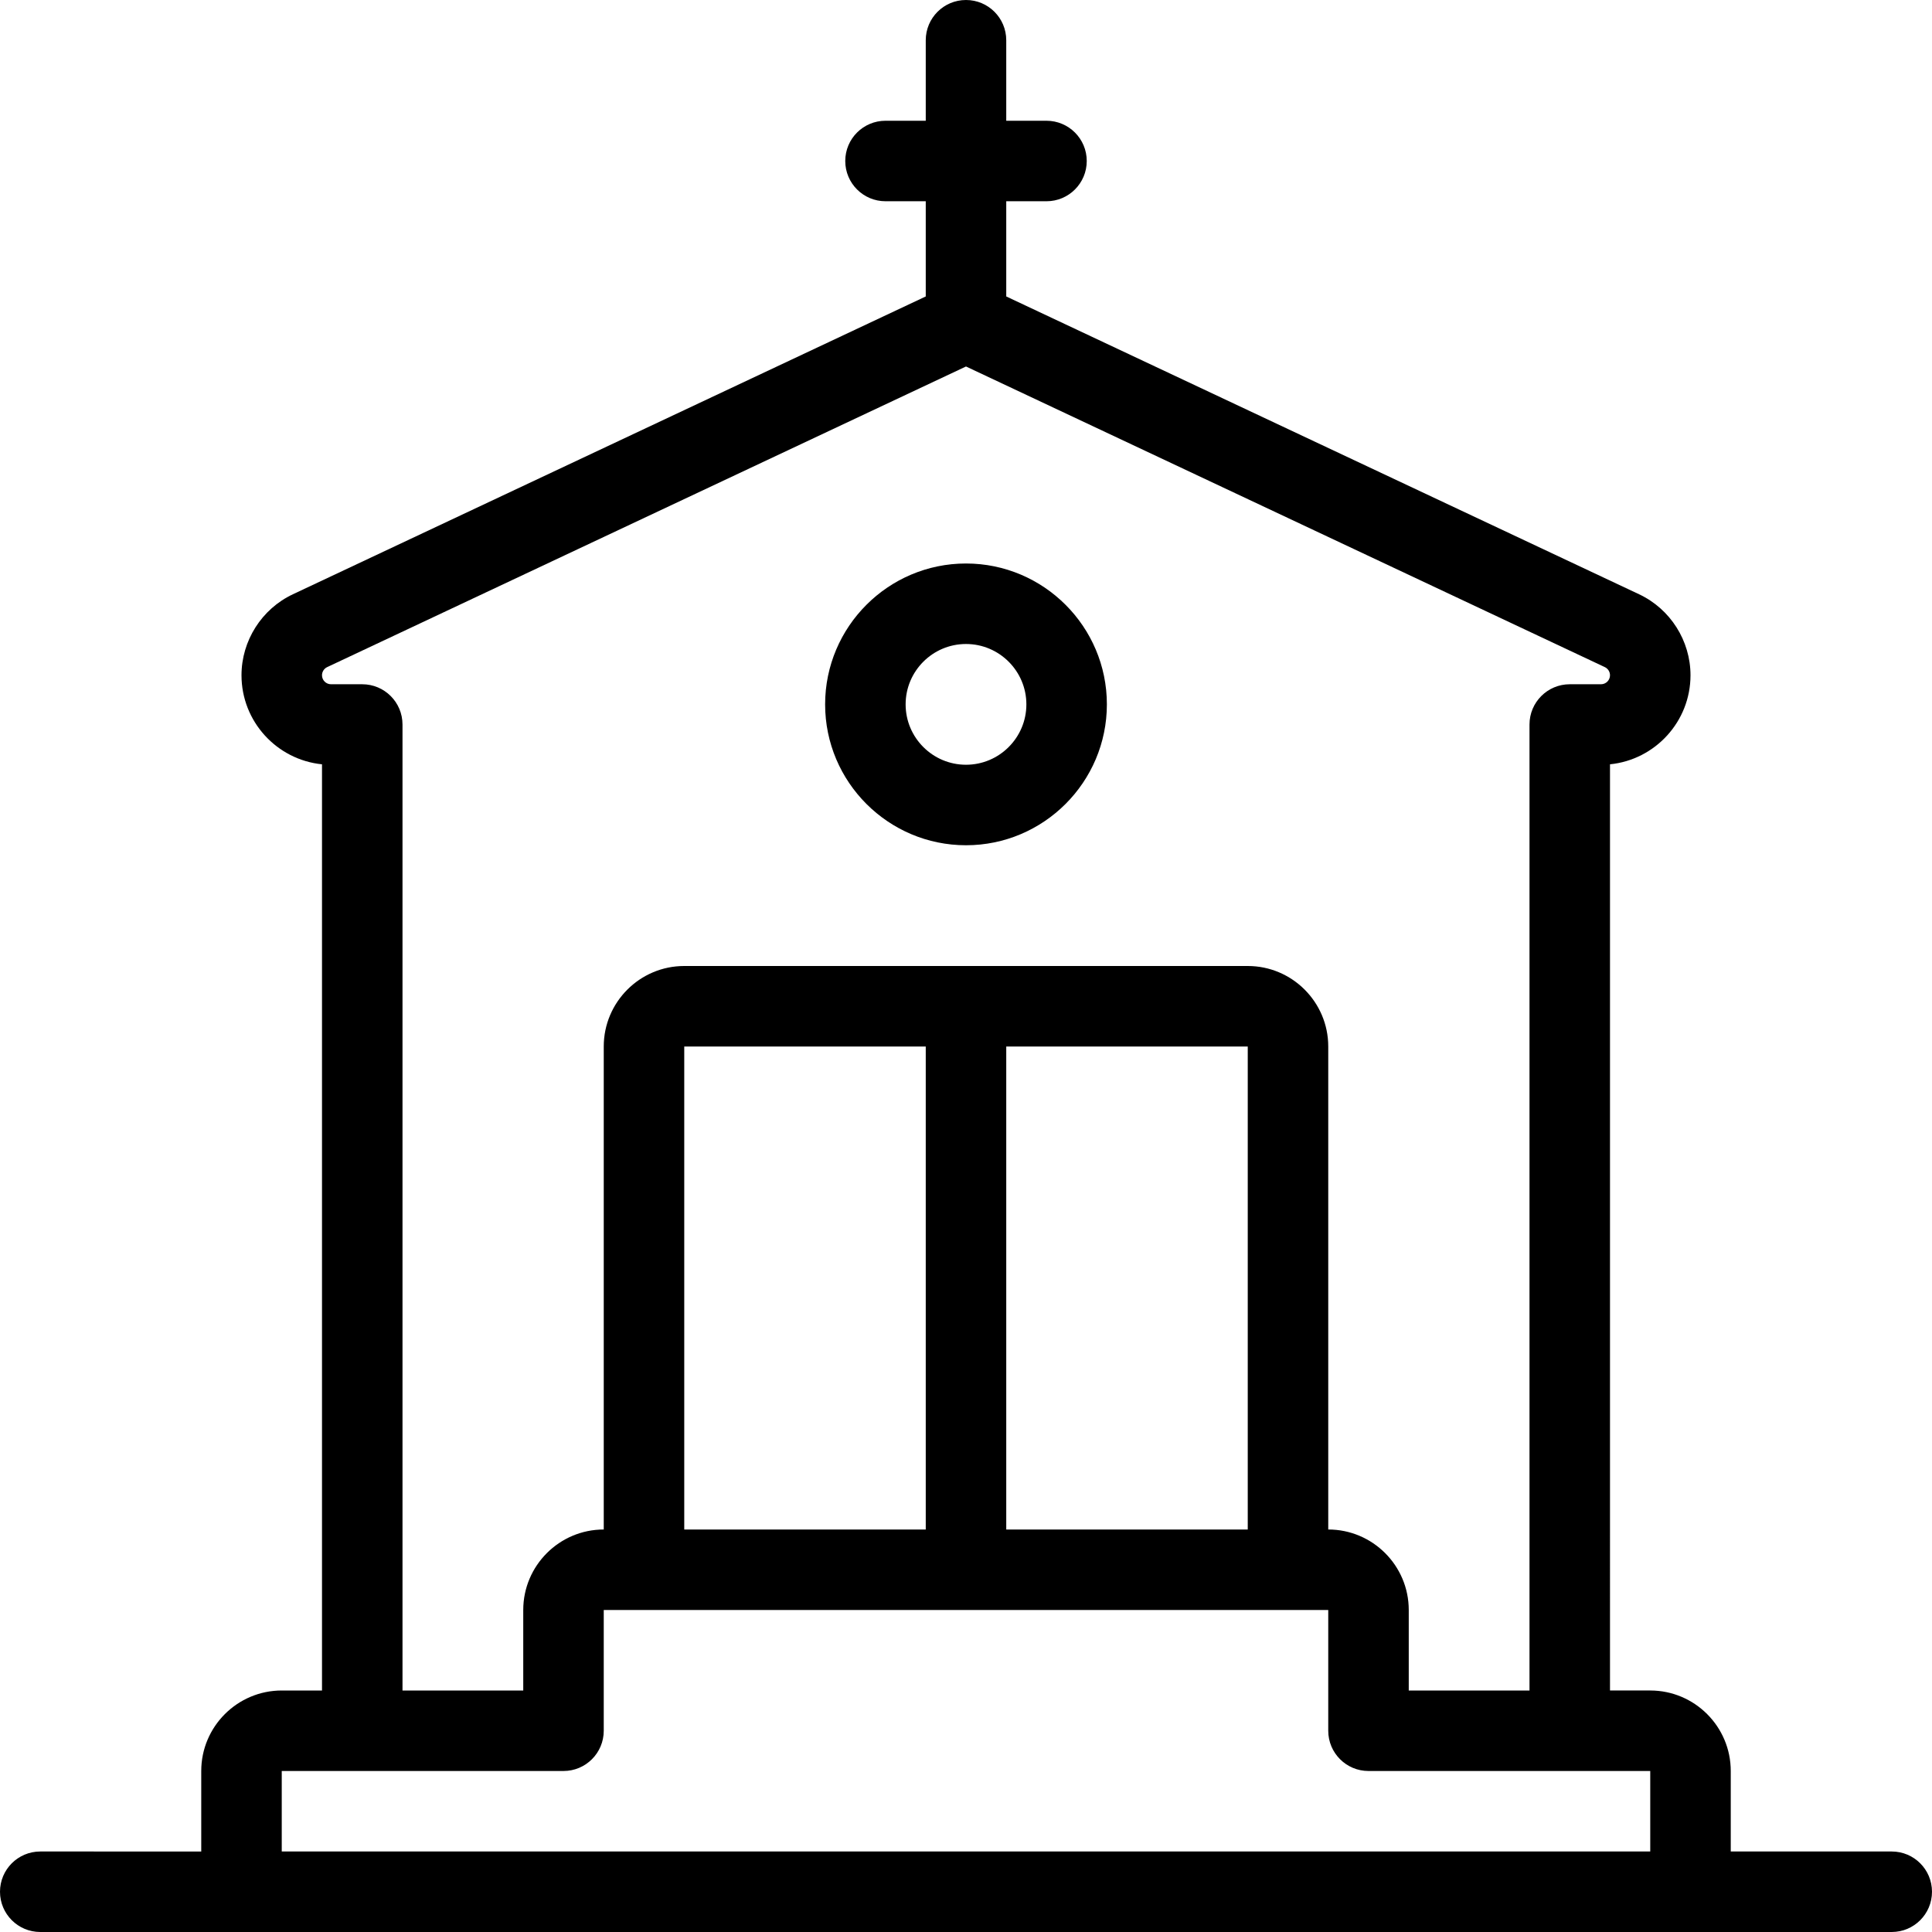 <?xml version="1.0" encoding="iso-8859-1"?>
<!-- Uploaded to: SVG Repo, www.svgrepo.com, Generator: SVG Repo Mixer Tools -->
<svg fill="#000000" height="800px" width="800px" version="1.1" id="Layer_1" xmlns="http://www.w3.org/2000/svg" xmlns:xlink="http://www.w3.org/1999/xlink" 
	 viewBox="0 0 480 480" xml:space="preserve">
<g id="XMLID_521_">
	<g>
		<g>
			<path d="M470,460h-40v-20c0-11.028-8.972-20-20-20h-10V189.889c11.215-1.125,20-10.618,20-22.124
				c0-8.572-5.011-16.469-12.768-20.119L250,73.654V50h10c5.523,0,10-4.477,10-10s-4.477-10-10-10h-10V10c0-5.523-4.477-10-10-10
				s-10,4.477-10,10v20h-10c-5.523,0-10,4.477-10,10s4.477,10,10,10h10v23.654L72.767,147.646C65.011,151.296,60,159.193,60,167.765
				c0,11.506,8.785,21,20,22.124V420H70c-11.028,0-20,8.972-20,20v20H10c-5.523,0-10,4.477-10,10s4.477,10,10,10h460
				c5.523,0,10-4.477,10-10S475.523,460,470,460z M81.283,165.742L240,91.052l158.716,74.69c0.78,0.367,1.284,1.161,1.284,2.023
				c0,1.232-1.003,2.235-2.235,2.235H390c-5.523,0-10,4.477-10,10v240h-30v-20c0-11.028-8.972-20-20-20V260c0-11.028-8.972-20-20-20
				H170c-11.028,0-20,8.972-20,20v120c-11.028,0-20,8.972-20,20v20h-30V180c0-5.523-4.477-10-10-10h-7.765
				c-1.232,0-2.235-1.003-2.235-2.235C80,166.903,80.504,166.109,81.283,165.742z M310,260v120h-60V260H310z M230,260v120h-60V260
				H230z M410,460H70v-20h70c5.523,0,10-4.477,10-10v-30h180v30c0,5.523,4.477,10,10,10h70V460z"/>
			<path d="M240,210c19.299,0,35-15.701,35-35s-15.701-35-35-35s-35,15.701-35,35S220.701,210,240,210z M240,160
				c8.271,0,15,6.729,15,15s-6.729,15-15,15s-15-6.729-15-15S231.729,160,240,160z"/>
		</g>
	</g>
</g>
</svg>